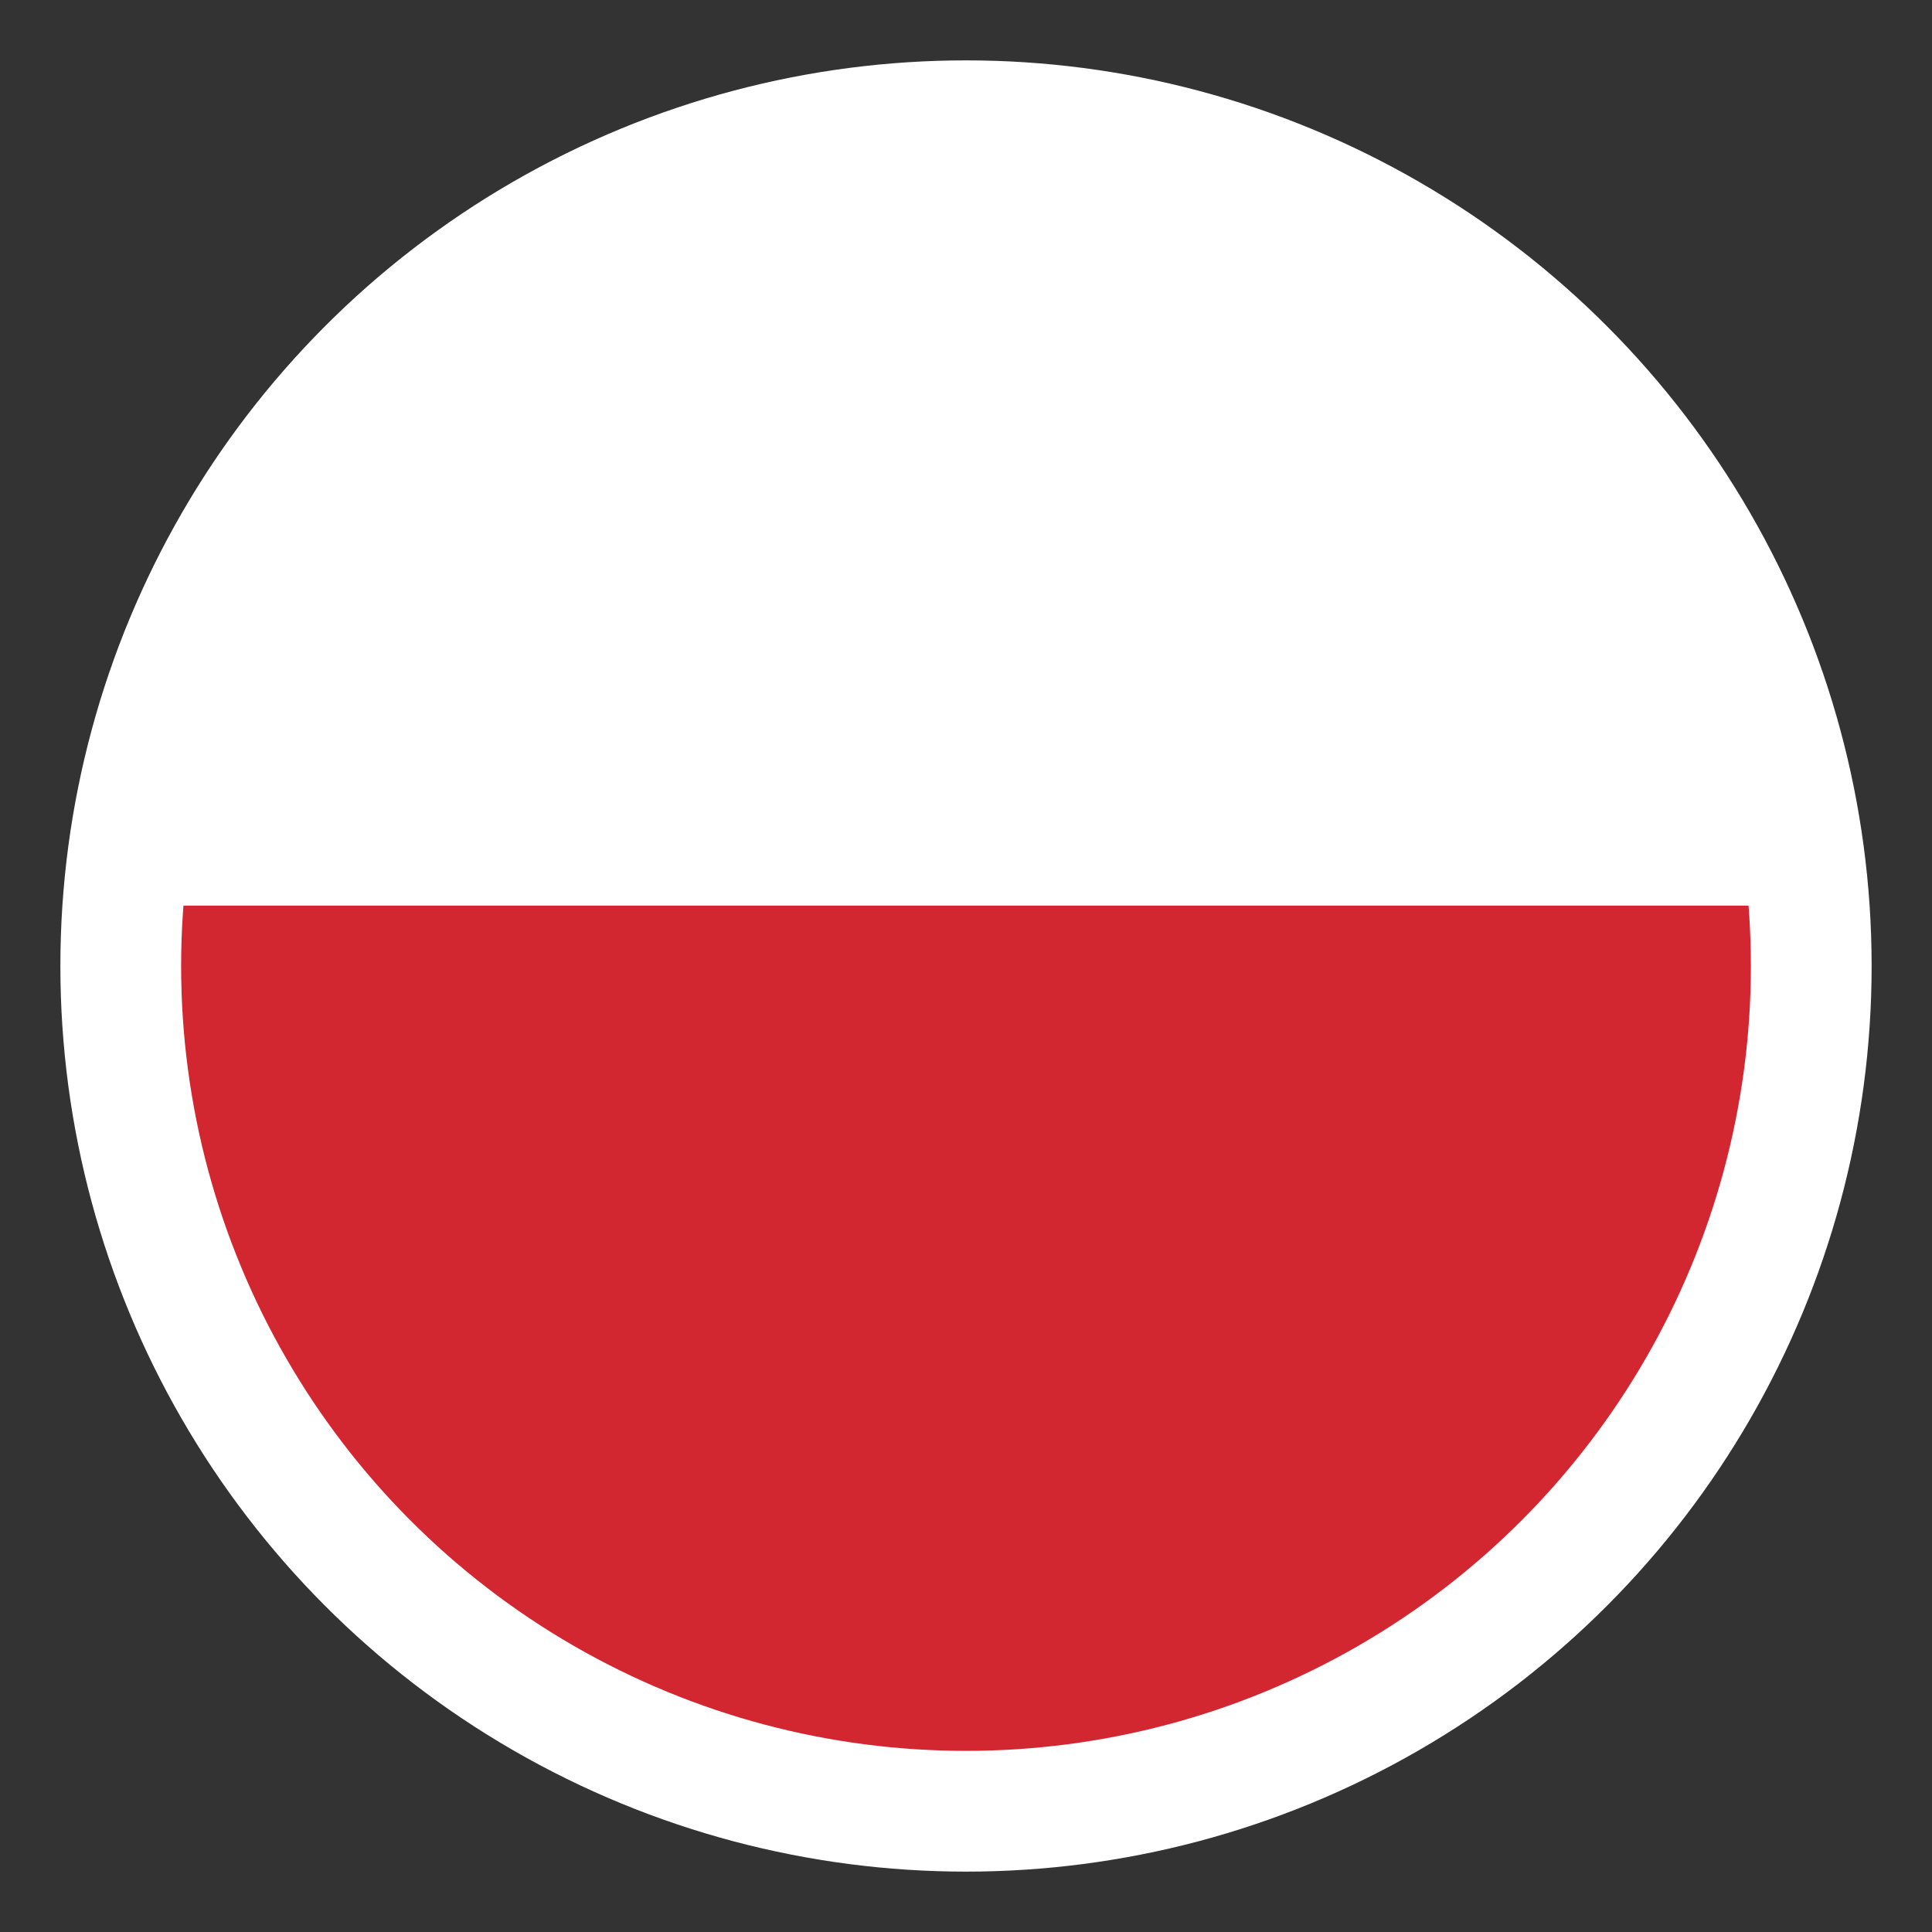 <svg xmlns="http://www.w3.org/2000/svg" width="32" height="32" viewBox="0 0 32 32">
    <rect x="0" y="0" width="32" height="32" fill="#333333" stroke="none"/>
    <g fill="none" fill-rule="nonzero" transform="translate(1 1)">
        <circle cx="15" cy="15" r="14" fill="#D22630" stroke="#FFF" stroke-width="2"/>
        <path fill="#FFFFFF" d="M1.46 14c0-7.18 6.044-13 13.5-13s13.5 5.82 13.5 13"/>
    </g>
</svg>

